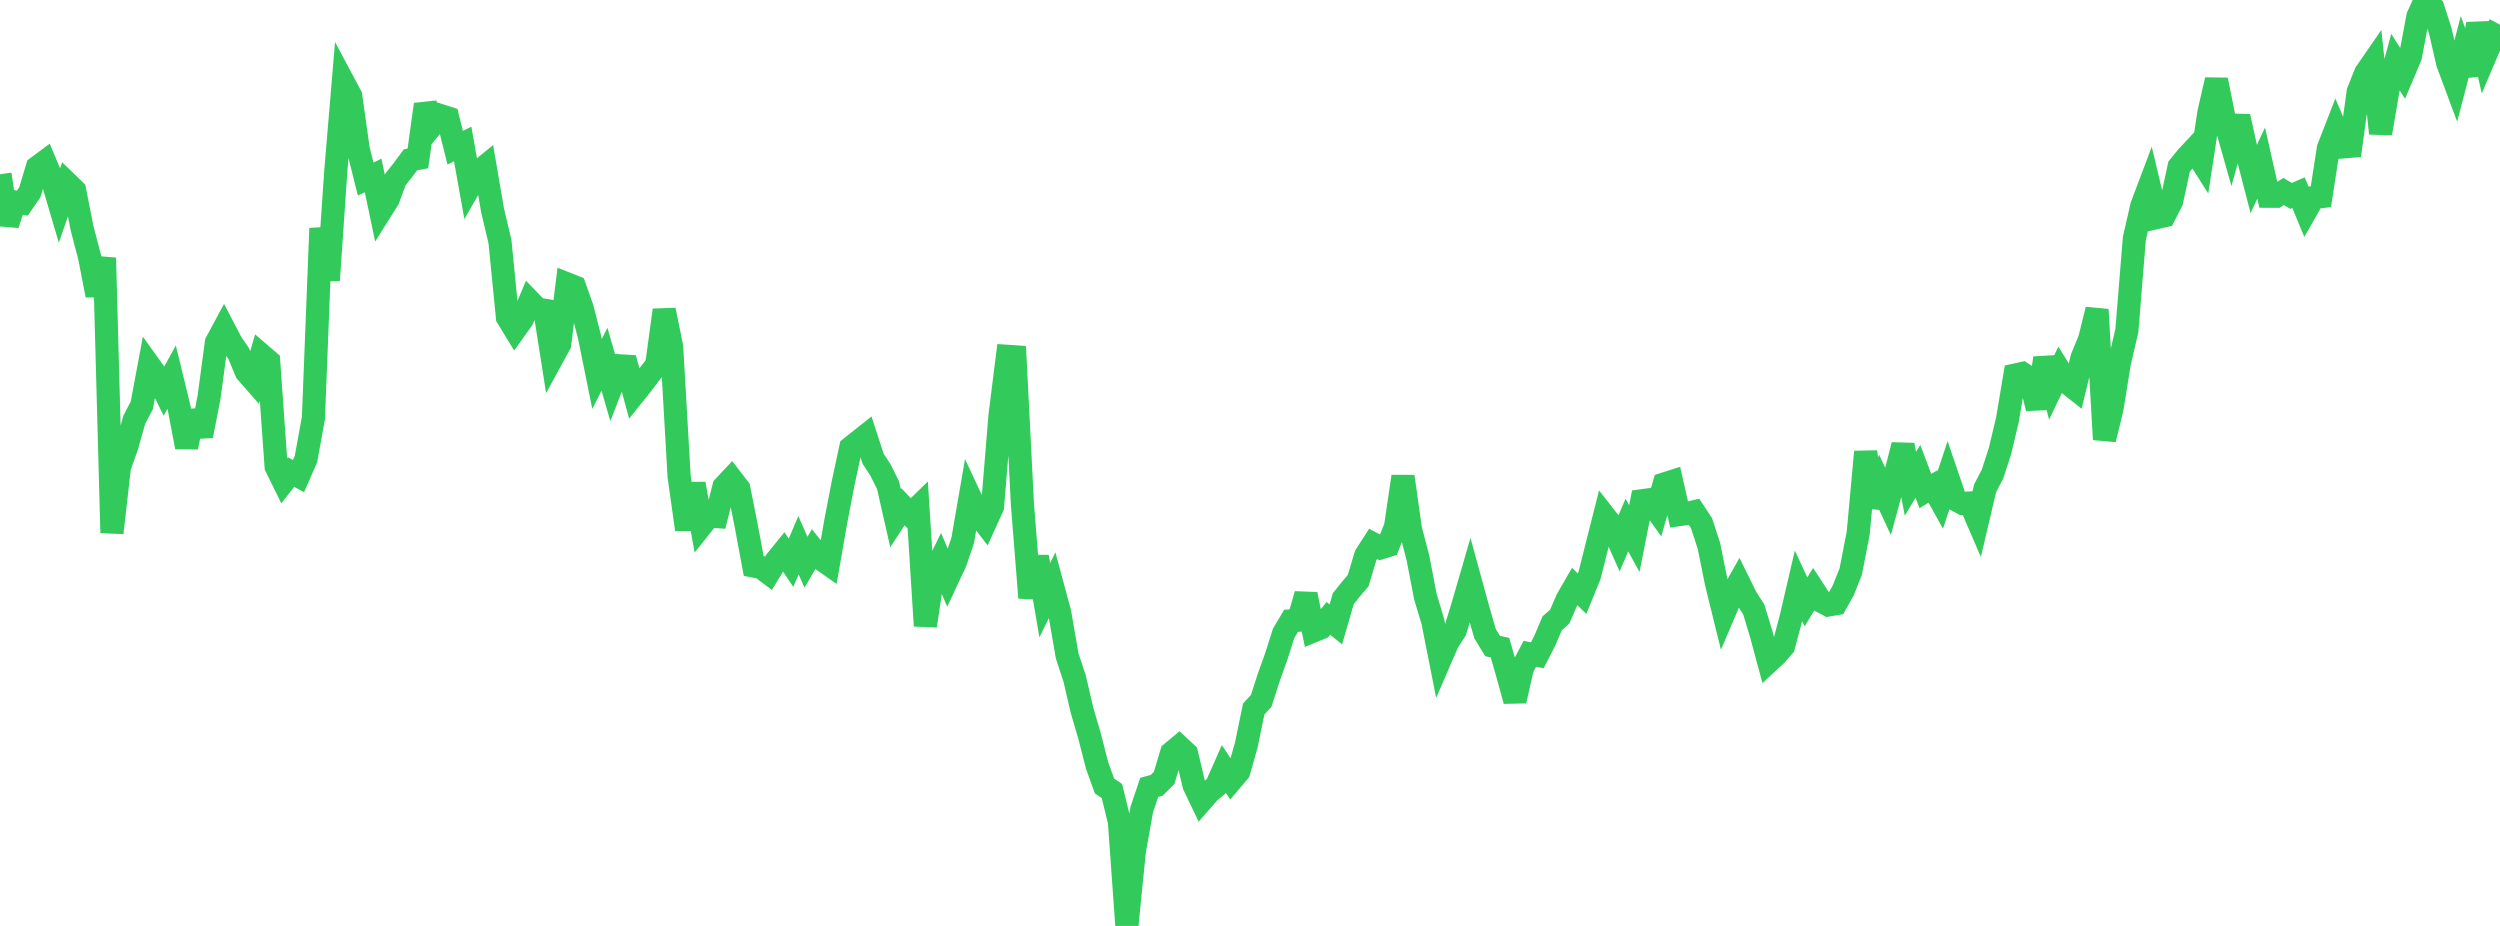 <?xml version="1.0" standalone="no"?>
<!DOCTYPE svg PUBLIC "-//W3C//DTD SVG 1.1//EN" "http://www.w3.org/Graphics/SVG/1.1/DTD/svg11.dtd">

<svg width="135" height="50" viewBox="0 0 135 50" preserveAspectRatio="none" 
  xmlns="http://www.w3.org/2000/svg"
  xmlns:xlink="http://www.w3.org/1999/xlink">


<polyline points="0.0, 9.412 0.403, 12.118 0.806, 10.904 1.209, 10.965 1.612, 10.381 2.015, 9.034 2.418, 8.735 2.821, 9.69 3.224, 11.058 3.627, 9.893 4.03, 10.283 4.433, 12.33 4.836, 13.874 5.239, 15.944 5.642, 13.926 6.045, 28.773 6.448, 25.228 6.851, 24.095 7.254, 22.658 7.657, 21.891 8.06, 19.733 8.463, 20.295 8.866, 21.101 9.269, 20.366 9.672, 22.021 10.075, 24.145 10.478, 22.21 10.881, 23.536 11.284, 21.481 11.687, 18.492 12.09, 17.743 12.493, 18.515 12.896, 19.104 13.299, 20.08 13.701, 20.539 14.104, 19.162 14.507, 19.509 14.91, 25.189 15.313, 26.01 15.716, 25.493 16.119, 25.708 16.522, 24.787 16.925, 22.573 17.328, 12.328 17.731, 15.126 18.134, 9.226 18.537, 4.429 18.94, 5.184 19.343, 8.055 19.746, 9.668 20.149, 9.476 20.552, 11.401 20.955, 10.761 21.358, 9.684 21.761, 9.176 22.164, 8.63 22.567, 8.555 22.97, 5.641 23.373, 6.724 23.776, 6.239 24.179, 6.367 24.582, 7.977 24.985, 7.775 25.388, 10.028 25.791, 9.323 26.194, 8.994 26.597, 11.346 27.0, 13.061 27.403, 17.137 27.806, 17.797 28.209, 17.232 28.612, 16.273 29.015, 16.689 29.418, 16.757 29.821, 19.317 30.224, 18.578 30.627, 15.336 31.03, 15.497 31.433, 16.628 31.836, 18.204 32.239, 20.196 32.642, 19.4 33.045, 20.793 33.448, 19.754 33.851, 19.778 34.254, 21.259 34.657, 20.756 35.06, 20.222 35.463, 19.704 35.866, 16.745 36.269, 18.723 36.672, 25.718 37.075, 28.589 37.478, 26.124 37.881, 28.37 38.284, 27.865 38.687, 27.894 39.09, 26.29 39.493, 25.861 39.896, 26.383 40.299, 28.406 40.701, 30.565 41.104, 30.642 41.507, 30.945 41.91, 30.287 42.313, 29.789 42.716, 30.389 43.119, 29.442 43.522, 30.362 43.925, 29.674 44.328, 30.172 44.731, 30.456 45.134, 28.144 45.537, 26.056 45.94, 24.177 46.343, 23.856 46.746, 23.536 47.149, 24.772 47.552, 25.393 47.955, 26.202 48.358, 27.978 48.761, 27.364 49.164, 27.791 49.567, 27.398 49.97, 33.796 50.373, 31.102 50.776, 30.281 51.179, 31.23 51.582, 30.371 51.985, 29.189 52.388, 26.858 52.791, 27.721 53.194, 28.246 53.597, 27.356 54.0, 22.443 54.403, 19.241 54.806, 19.268 55.209, 27.2 55.612, 32.279 56.015, 30.067 56.418, 32.411 56.821, 31.591 57.224, 33.086 57.627, 35.418 58.03, 36.64 58.433, 38.37 58.836, 39.745 59.239, 41.32 59.642, 42.442 60.045, 42.717 60.448, 44.37 60.851, 50.0 61.254, 45.969 61.657, 43.71 62.06, 42.517 62.463, 42.407 62.866, 42.001 63.269, 40.653 63.672, 40.318 64.075, 40.694 64.478, 42.402 64.881, 43.244 65.284, 42.783 65.687, 42.443 66.09, 41.532 66.493, 42.137 66.896, 41.662 67.299, 40.235 67.701, 38.284 68.104, 37.851 68.507, 36.598 68.91, 35.476 69.313, 34.205 69.716, 33.526 70.119, 33.493 70.522, 32.094 70.925, 34.07 71.328, 33.904 71.731, 33.391 72.134, 33.718 72.537, 32.331 72.94, 31.825 73.343, 31.35 73.746, 30 74.149, 29.372 74.552, 29.584 74.955, 29.46 75.358, 28.448 75.761, 25.73 76.164, 28.577 76.567, 30.121 76.97, 32.213 77.373, 33.562 77.776, 35.596 78.179, 34.665 78.582, 34.045 78.985, 32.736 79.388, 31.348 79.791, 32.818 80.194, 34.22 80.597, 34.882 81.0, 34.974 81.403, 36.382 81.806, 37.845 82.209, 36.065 82.612, 35.307 83.015, 35.383 83.418, 34.597 83.821, 33.654 84.224, 33.3 84.627, 32.368 85.03, 31.669 85.433, 32.06 85.836, 31.07 86.239, 29.462 86.642, 27.87 87.045, 28.386 87.448, 29.293 87.851, 28.352 88.254, 29.083 88.657, 27.042 89.06, 26.987 89.463, 27.55 89.866, 26.138 90.269, 26.009 90.672, 27.788 91.075, 27.73 91.478, 27.637 91.881, 28.25 92.284, 29.483 92.687, 31.487 93.09, 33.123 93.493, 32.181 93.896, 31.464 94.299, 32.281 94.701, 32.905 95.104, 34.23 95.507, 35.726 95.91, 35.355 96.313, 34.887 96.716, 33.37 97.119, 31.635 97.522, 32.501 97.925, 31.839 98.328, 32.456 98.731, 32.669 99.134, 32.599 99.537, 31.875 99.94, 30.862 100.343, 28.79 100.746, 24.398 101.149, 27.356 101.552, 26.208 101.955, 27.077 102.358, 25.599 102.761, 24.031 103.164, 26.124 103.567, 25.451 103.97, 26.518 104.373, 26.272 104.776, 26.998 105.179, 25.781 105.582, 26.964 105.985, 27.183 106.388, 27.16 106.791, 28.093 107.194, 26.374 107.597, 25.594 108.0, 24.355 108.403, 22.657 108.806, 20.255 109.209, 20.168 109.612, 20.435 110.015, 22.051 110.418, 19.335 110.821, 20.857 111.224, 20.014 111.627, 20.657 112.03, 20.976 112.433, 19.31 112.836, 18.338 113.239, 16.717 113.642, 23.73 114.045, 22.071 114.448, 19.582 114.851, 17.854 115.254, 12.886 115.657, 11.123 116.06, 10.054 116.463, 11.746 116.866, 11.654 117.269, 10.864 117.672, 8.999 118.075, 8.503 118.478, 8.07 118.881, 8.706 119.284, 6.067 119.687, 4.313 120.09, 6.316 120.493, 7.737 120.896, 6.291 121.299, 8.119 121.701, 9.669 122.104, 8.806 122.507, 10.597 122.91, 10.6 123.313, 10.341 123.716, 10.579 124.119, 10.403 124.522, 11.378 124.925, 10.671 125.328, 10.62 125.731, 8.016 126.134, 6.979 126.537, 7.931 126.94, 7.898 127.343, 4.953 127.746, 3.944 128.149, 3.361 128.552, 7.204 128.955, 4.83 129.358, 3.357 129.761, 3.993 130.164, 3.038 130.567, 0.889 130.97, 0.0 131.373, 0.416 131.776, 1.67 132.179, 3.416 132.582, 4.498 132.985, 2.952 133.388, 4.04 133.791, 1.276 134.194, 3.03 134.597, 2.084 135.0, 1.333" fill="none" stroke="#32ca5b" stroke-width="1.25"/>

</svg>